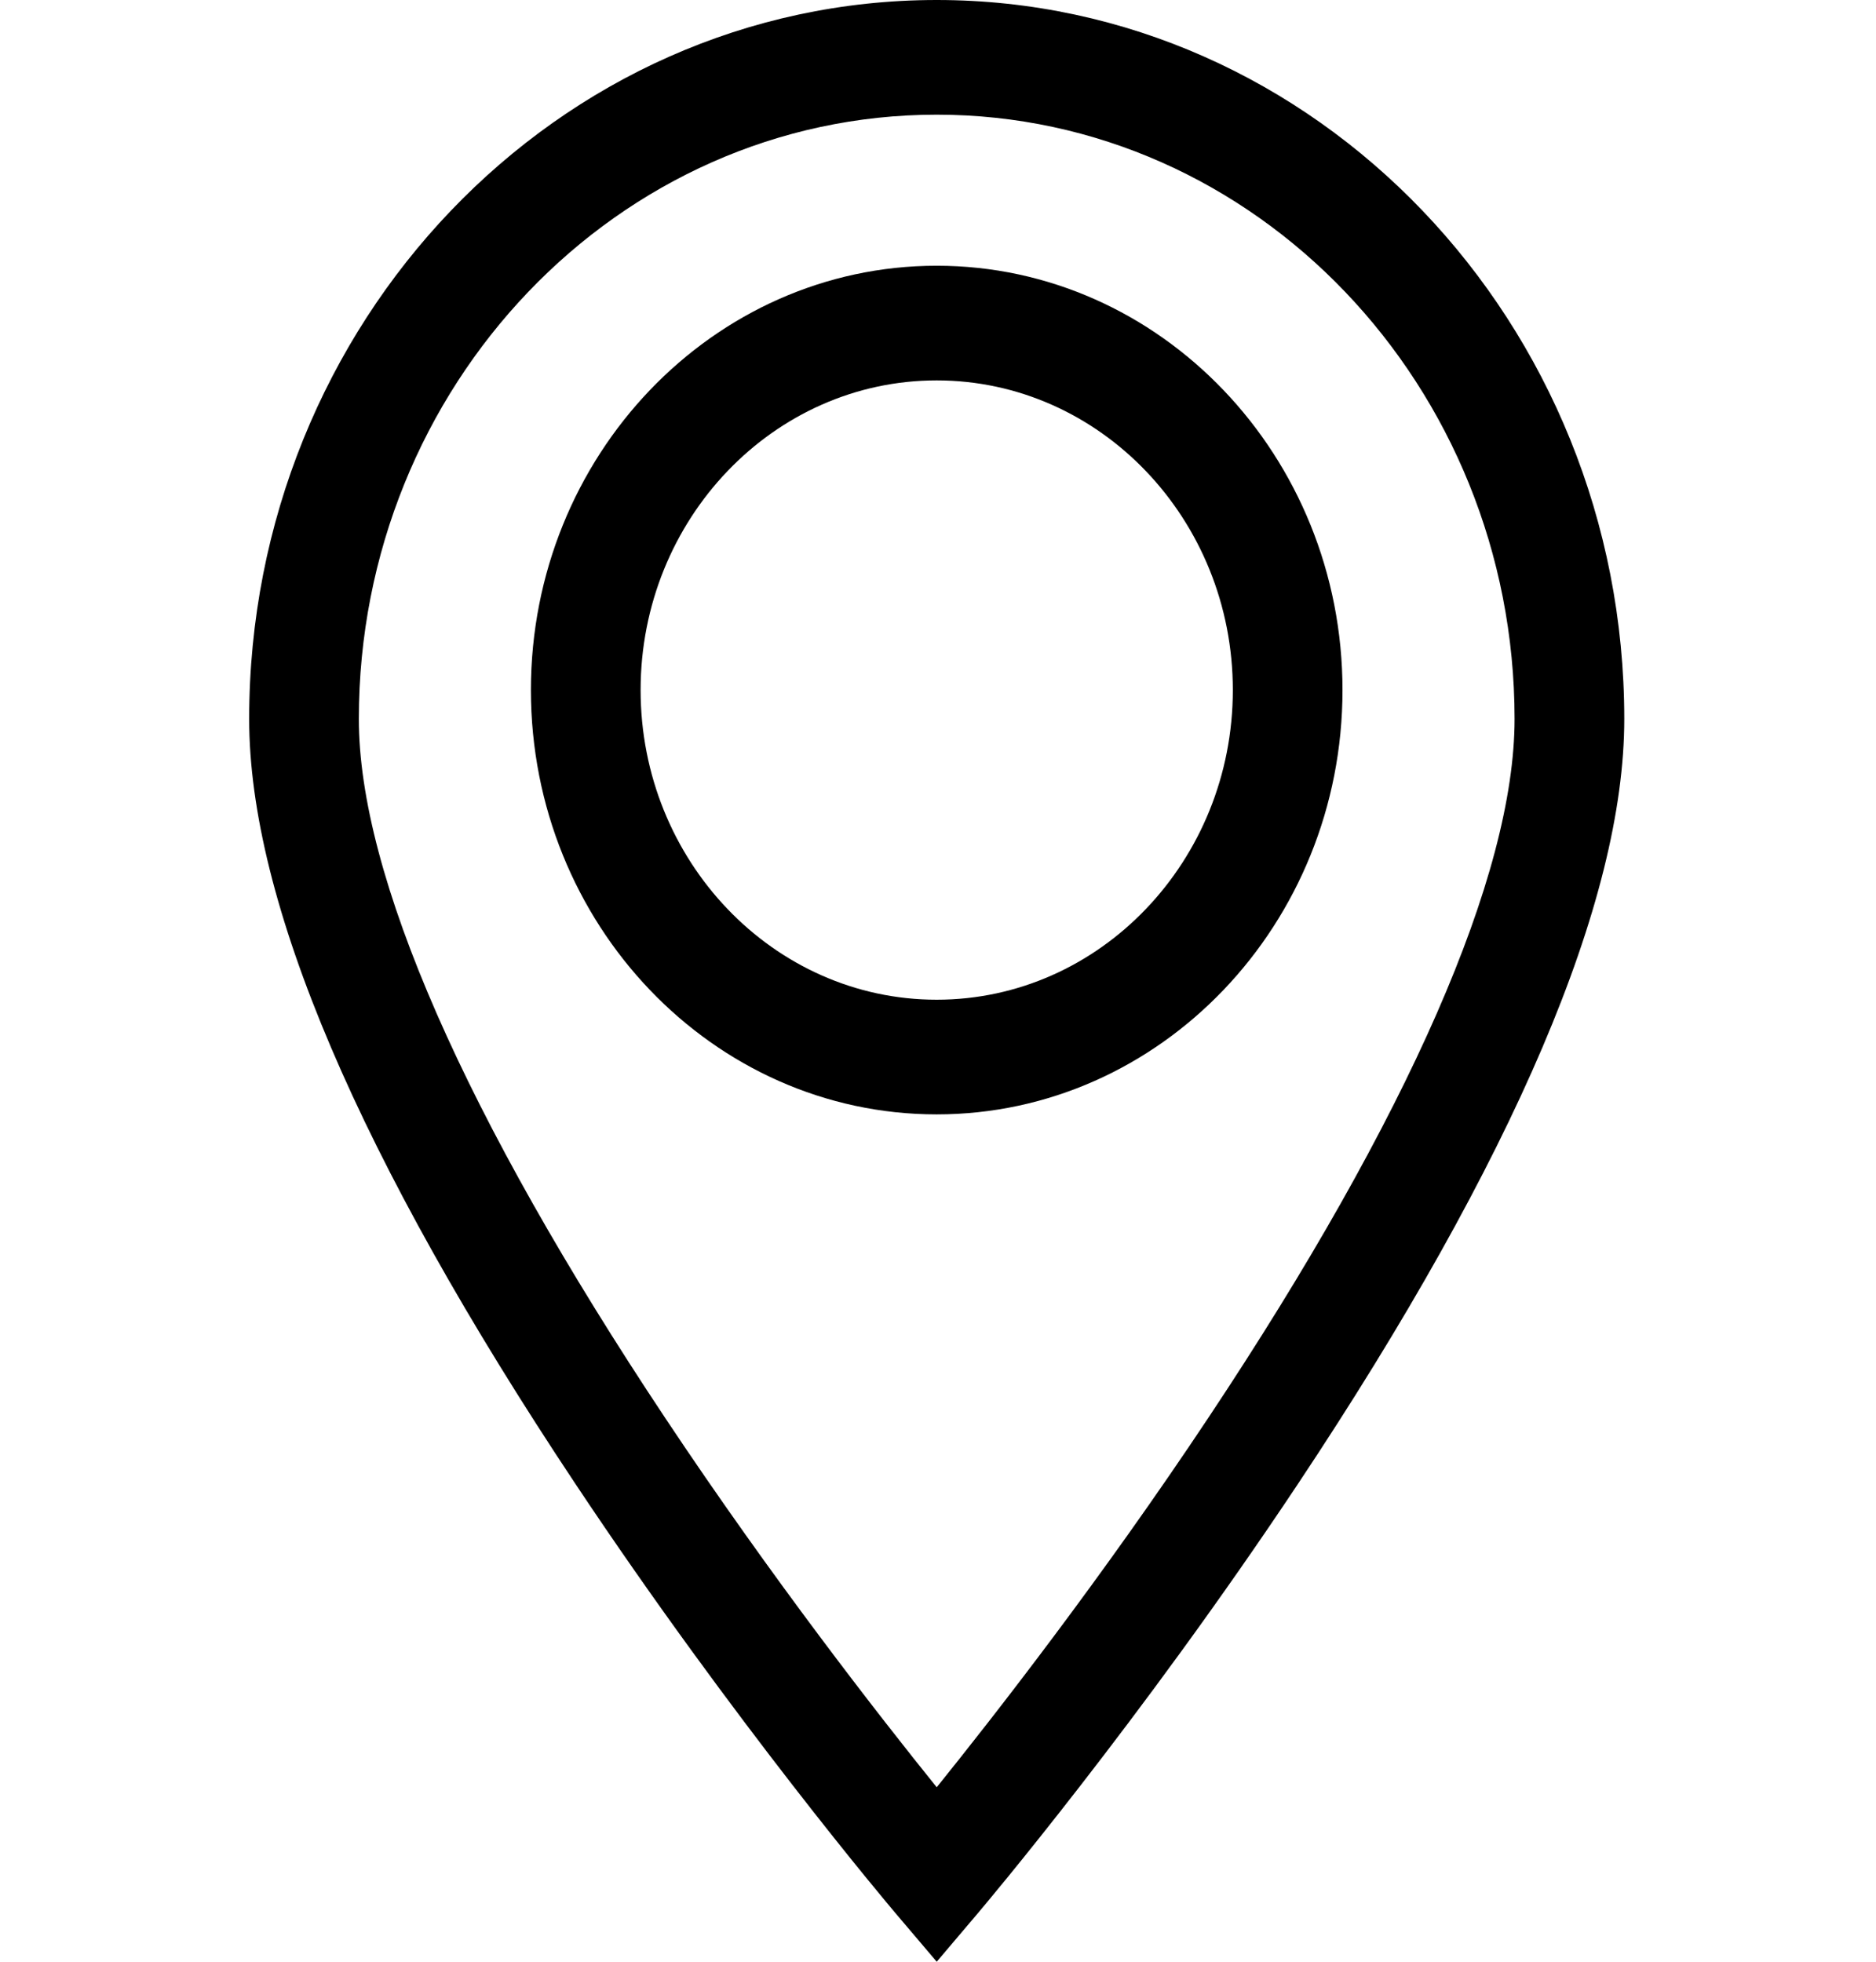 <?xml version="1.0" encoding="UTF-8"?> <svg xmlns="http://www.w3.org/2000/svg" width="44" height="46" viewBox="0 0 44 46" fill="none"> <path d="M21.97 0C13.078 0 5.844 7.563 5.844 16.859C5.844 21.129 8.418 27.163 13.494 34.792C17.204 40.369 20.854 44.685 21.007 44.866L21.97 46L22.932 44.866C23.085 44.685 26.735 40.369 30.445 34.792C35.521 27.163 38.096 21.129 38.096 16.859C38.096 7.563 30.861 0 21.97 0ZM28.348 33.234C25.84 37.007 23.305 40.253 21.97 41.909C20.637 40.257 18.112 37.023 15.606 33.256C10.902 26.187 8.416 20.517 8.416 16.859C8.416 9.046 14.496 2.689 21.97 2.689C29.443 2.689 35.523 9.046 35.523 16.859C35.523 20.513 33.042 26.176 28.348 33.234Z" fill="black"></path> <path d="M21.969 6.231C16.721 6.231 12.452 10.694 12.452 16.181C12.452 21.667 16.721 26.131 21.969 26.131C27.218 26.131 31.487 21.667 31.487 16.181C31.487 10.694 27.218 6.231 21.969 6.231ZM21.969 23.442C18.14 23.442 15.025 20.184 15.025 16.181C15.025 12.177 18.14 8.92 21.969 8.92C25.799 8.92 28.915 12.177 28.915 16.181C28.915 20.184 25.799 23.442 21.969 23.442Z" fill="black"></path> </svg> 